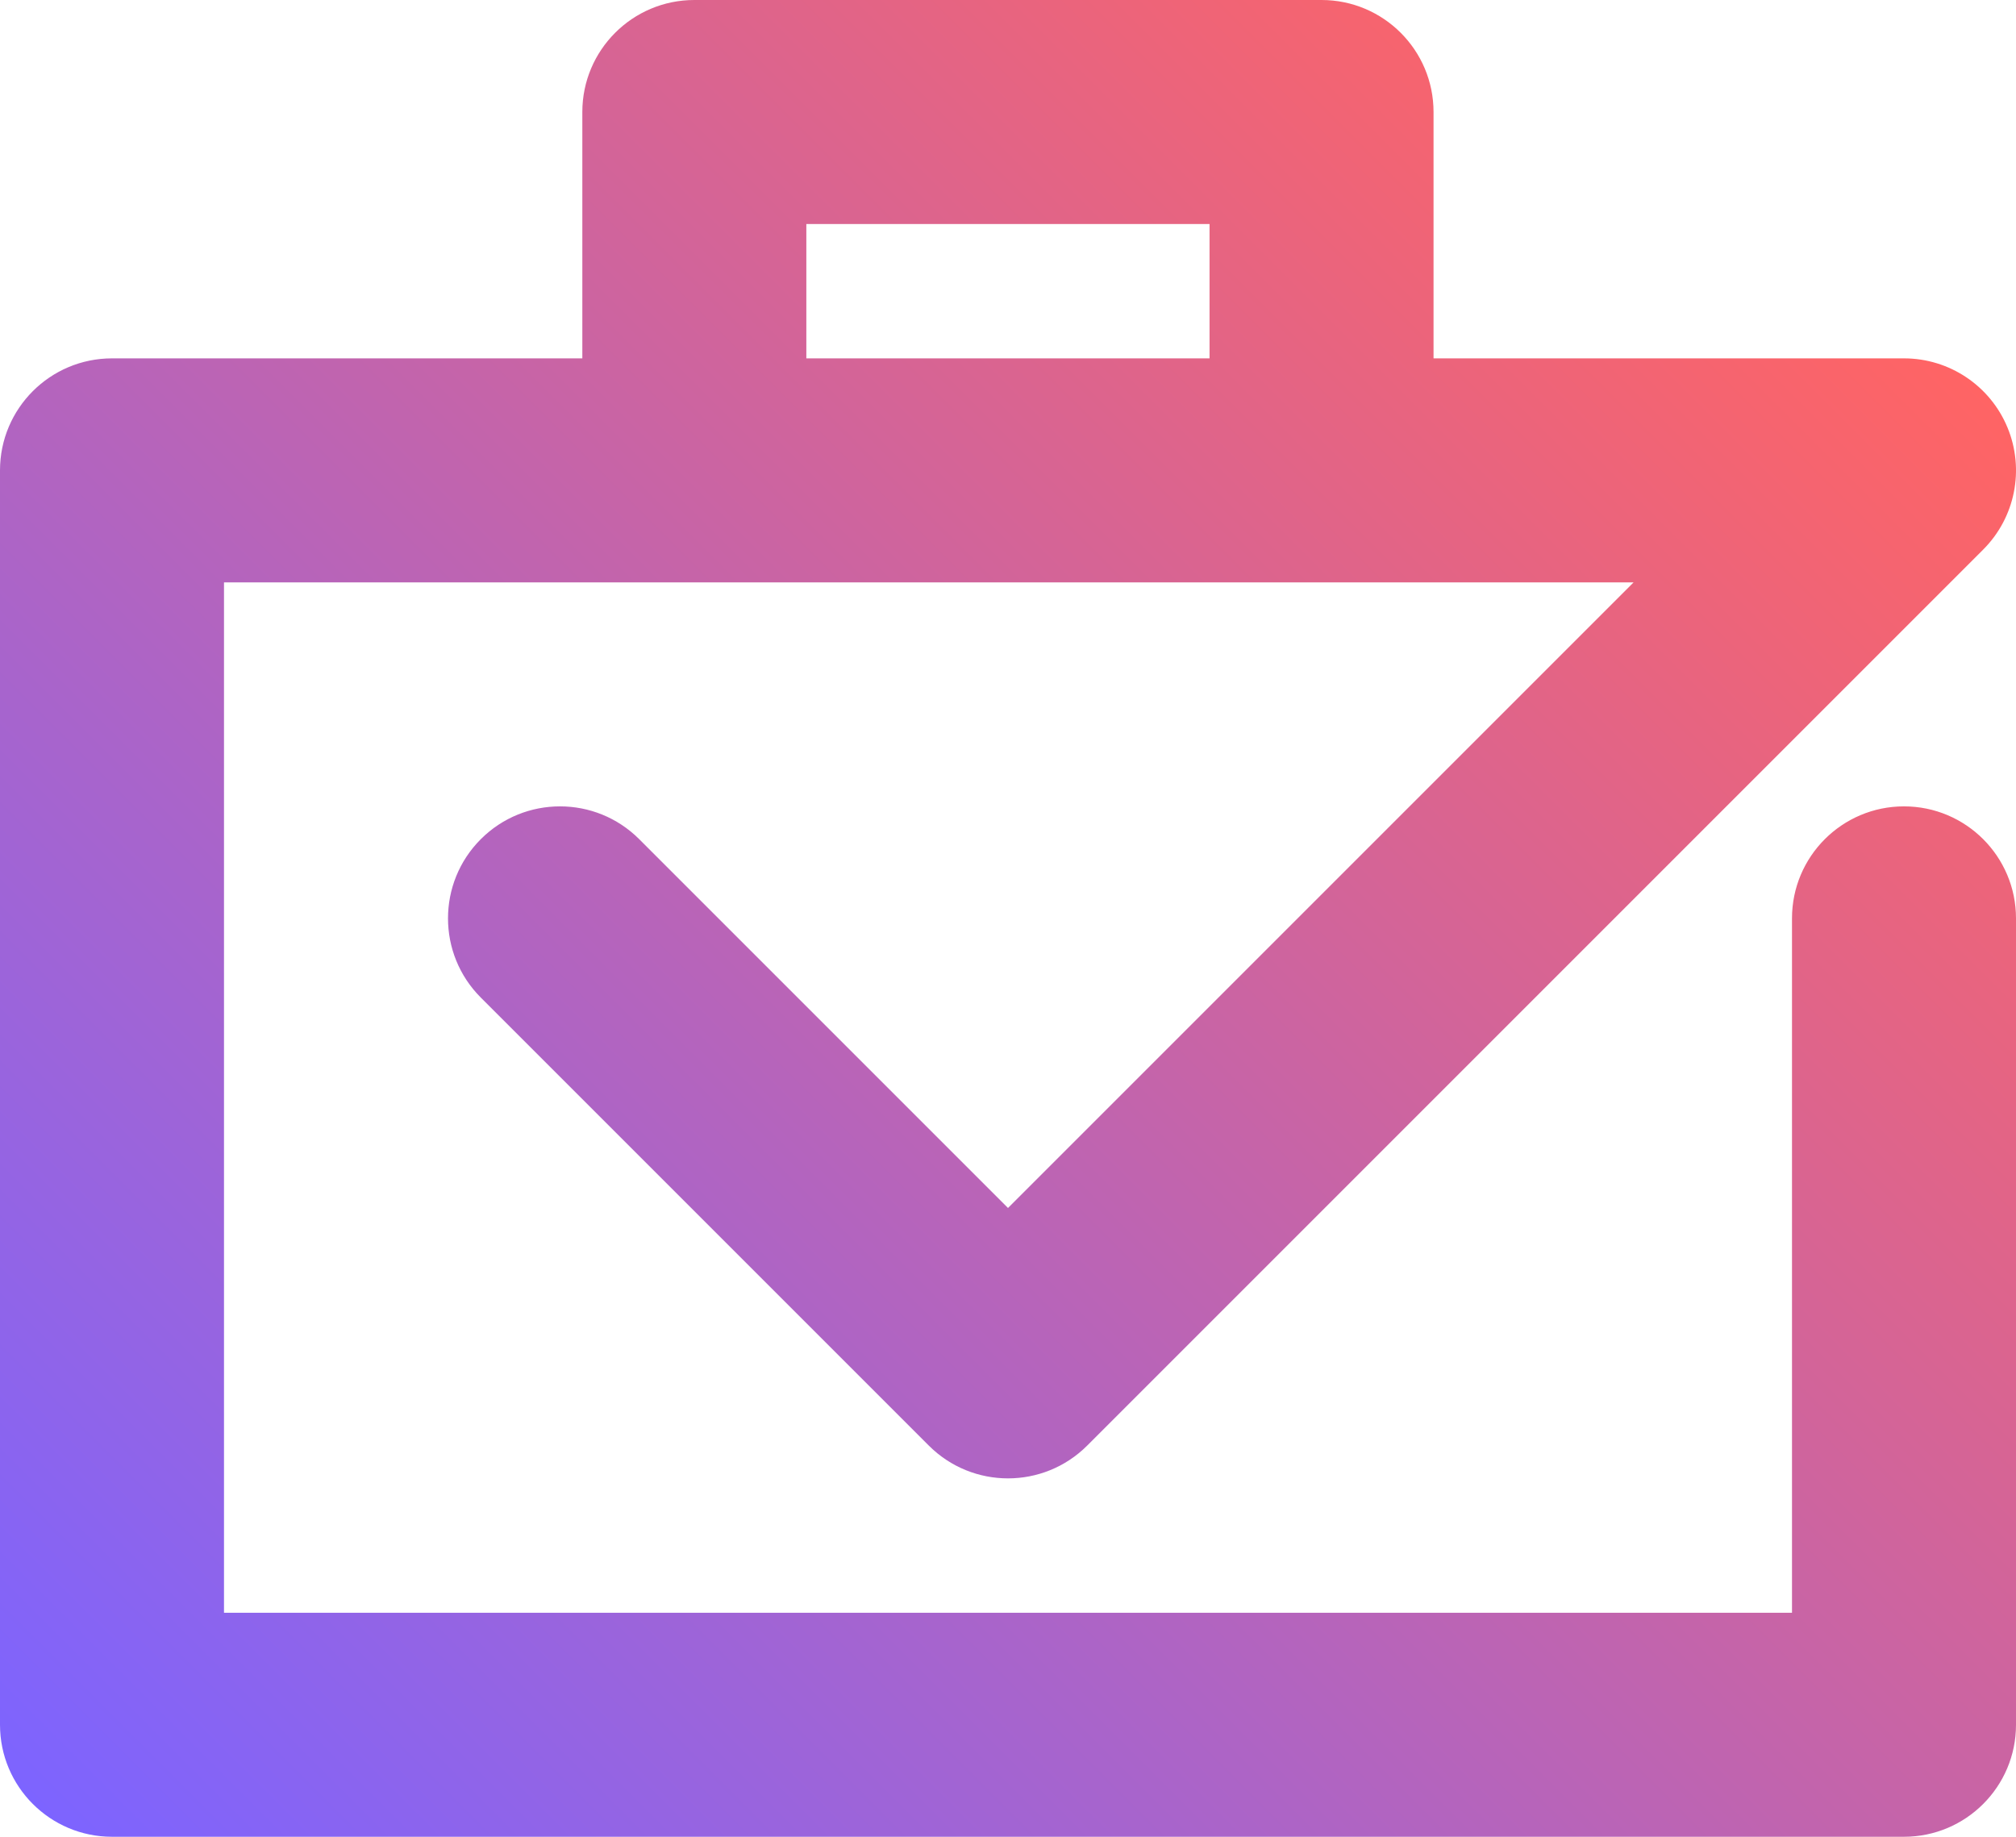 <?xml version="1.0" encoding="UTF-8"?><svg id="Layer_1" xmlns="http://www.w3.org/2000/svg" xmlns:xlink="http://www.w3.org/1999/xlink" viewBox="0 0 816.84 744.21"><defs><style>.cls-1{fill:url(#linear-gradient);stroke-width:0px;}</style><linearGradient id="linear-gradient" x1="67.75" y1="785.38" x2="749.09" y2="104.03" gradientUnits="userSpaceOnUse"><stop offset="0" stop-color="#7d64ff"/><stop offset="1" stop-color="#ff6464"/></linearGradient></defs><path class="cls-1" d="m771.46,326.72c-25.06,0-45.38,20.32-45.38,45.38v281.36H90.76V235.96h571.14l-253.48,253.48-149.43-149.43c-17.72-17.72-46.46-17.72-64.18,0-17.72,17.72-17.72,46.46,0,64.18l181.52,181.52c17.72,17.72,46.46,17.72,64.18,0l363.04-363.04c12.98-12.98,16.86-32.5,9.84-49.45-7.02-16.96-23.57-28.02-41.93-28.02h-190.62V45.38c0-25.06-20.32-45.38-45.38-45.38h-254.13c-25.06,0-45.38,20.32-45.38,45.38v99.82H45.38c-25.06,0-45.38,20.32-45.38,45.38v508.25c0,25.06,20.32,45.38,45.38,45.38h726.08c25.06,0,45.38-20.32,45.38-45.38v-326.73c0-25.06-20.32-45.38-45.38-45.38ZM326.71,90.76h163.37v54.44h-163.37v-54.44Z"/></svg>